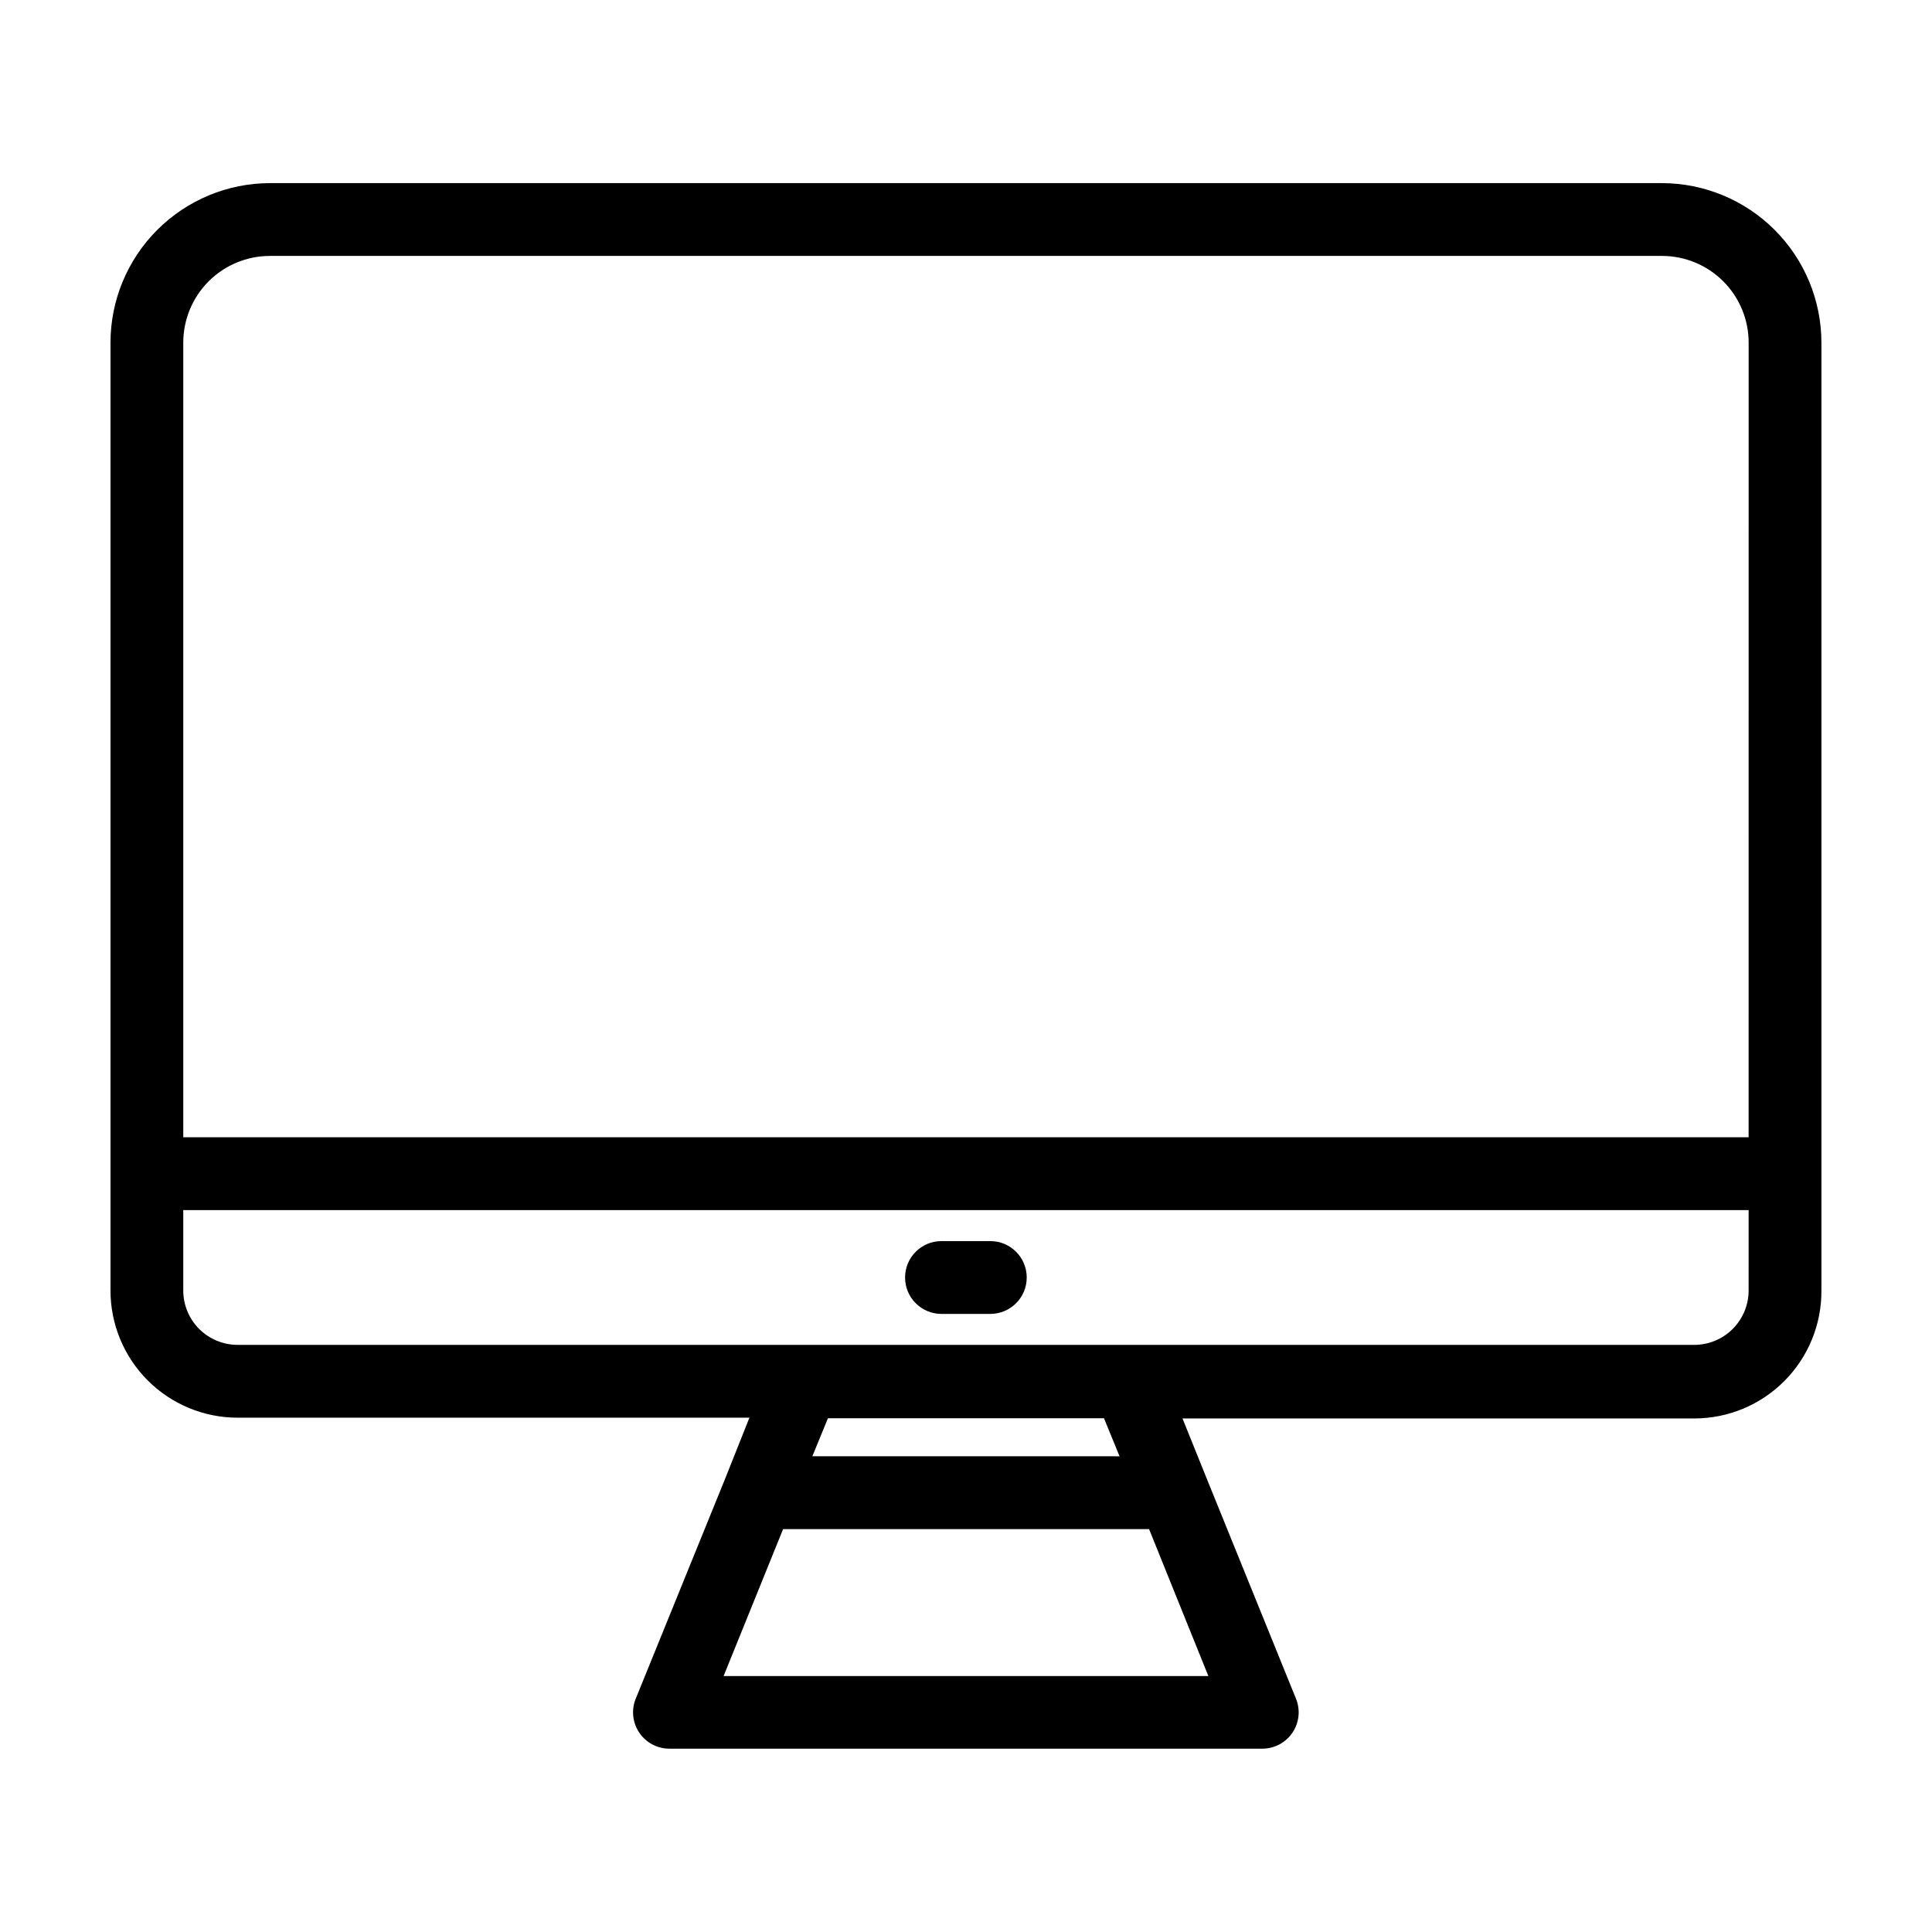 <?xml version="1.0" encoding="UTF-8"?>
<!-- Uploaded to: ICON Repo, www.svgrepo.com, Generator: ICON Repo Mixer Tools -->
<svg fill="#000000" width="800px" height="800px" version="1.1" viewBox="144 144 512 512" xmlns="http://www.w3.org/2000/svg">
 <g>
  <path d="m584.44 192.53h-368.89c-11.207 0.012-21.949 4.469-29.875 12.395-7.926 7.922-12.383 18.668-12.395 29.875v251.2c0 8.938 3.551 17.512 9.871 23.832 6.32 6.32 14.895 9.871 23.832 9.871h135.62l-6.496 16.324-23.629 58.141c-1.211 2.965-0.859 6.34 0.93 9 1.789 2.656 4.781 4.25 7.984 4.25h157.14c3.203 0 6.199-1.594 7.988-4.25 1.789-2.66 2.137-6.035 0.93-9l-23.578-58.141-6.5-16.121h135.62c8.973 0 17.578-3.578 23.906-9.945 6.324-6.363 9.852-14.988 9.797-23.961v-251.2c-0.012-11.207-4.469-21.953-12.395-29.875-7.922-7.926-18.668-12.383-29.875-12.395zm-120.21 395.64h-128.47l15.77-38.945h96.984zm-104.95-58.242 4.133-10.078 73.152 0.004 4.133 10.078zm248.12-43.934 0.004 0.004c0 3.82-1.52 7.484-4.223 10.188-2.699 2.703-6.367 4.219-10.188 4.219h-386.02c-3.82 0-7.484-1.516-10.188-4.219s-4.219-6.367-4.219-10.188v-21.312h414.84zm0-40.605h-414.83v-210.59c0-6.094 2.418-11.938 6.727-16.246 4.309-4.309 10.152-6.731 16.246-6.731h368.89c6.094 0 11.938 2.422 16.246 6.731 4.309 4.309 6.731 10.152 6.731 16.246z"/>
  <path d="m393.5 492.2h12.949c5.328 0 9.645-4.32 9.645-9.648s-4.316-9.648-9.645-9.648h-12.949c-5.328 0-9.648 4.32-9.648 9.648s4.32 9.648 9.648 9.648z"/>
 </g>
</svg>
